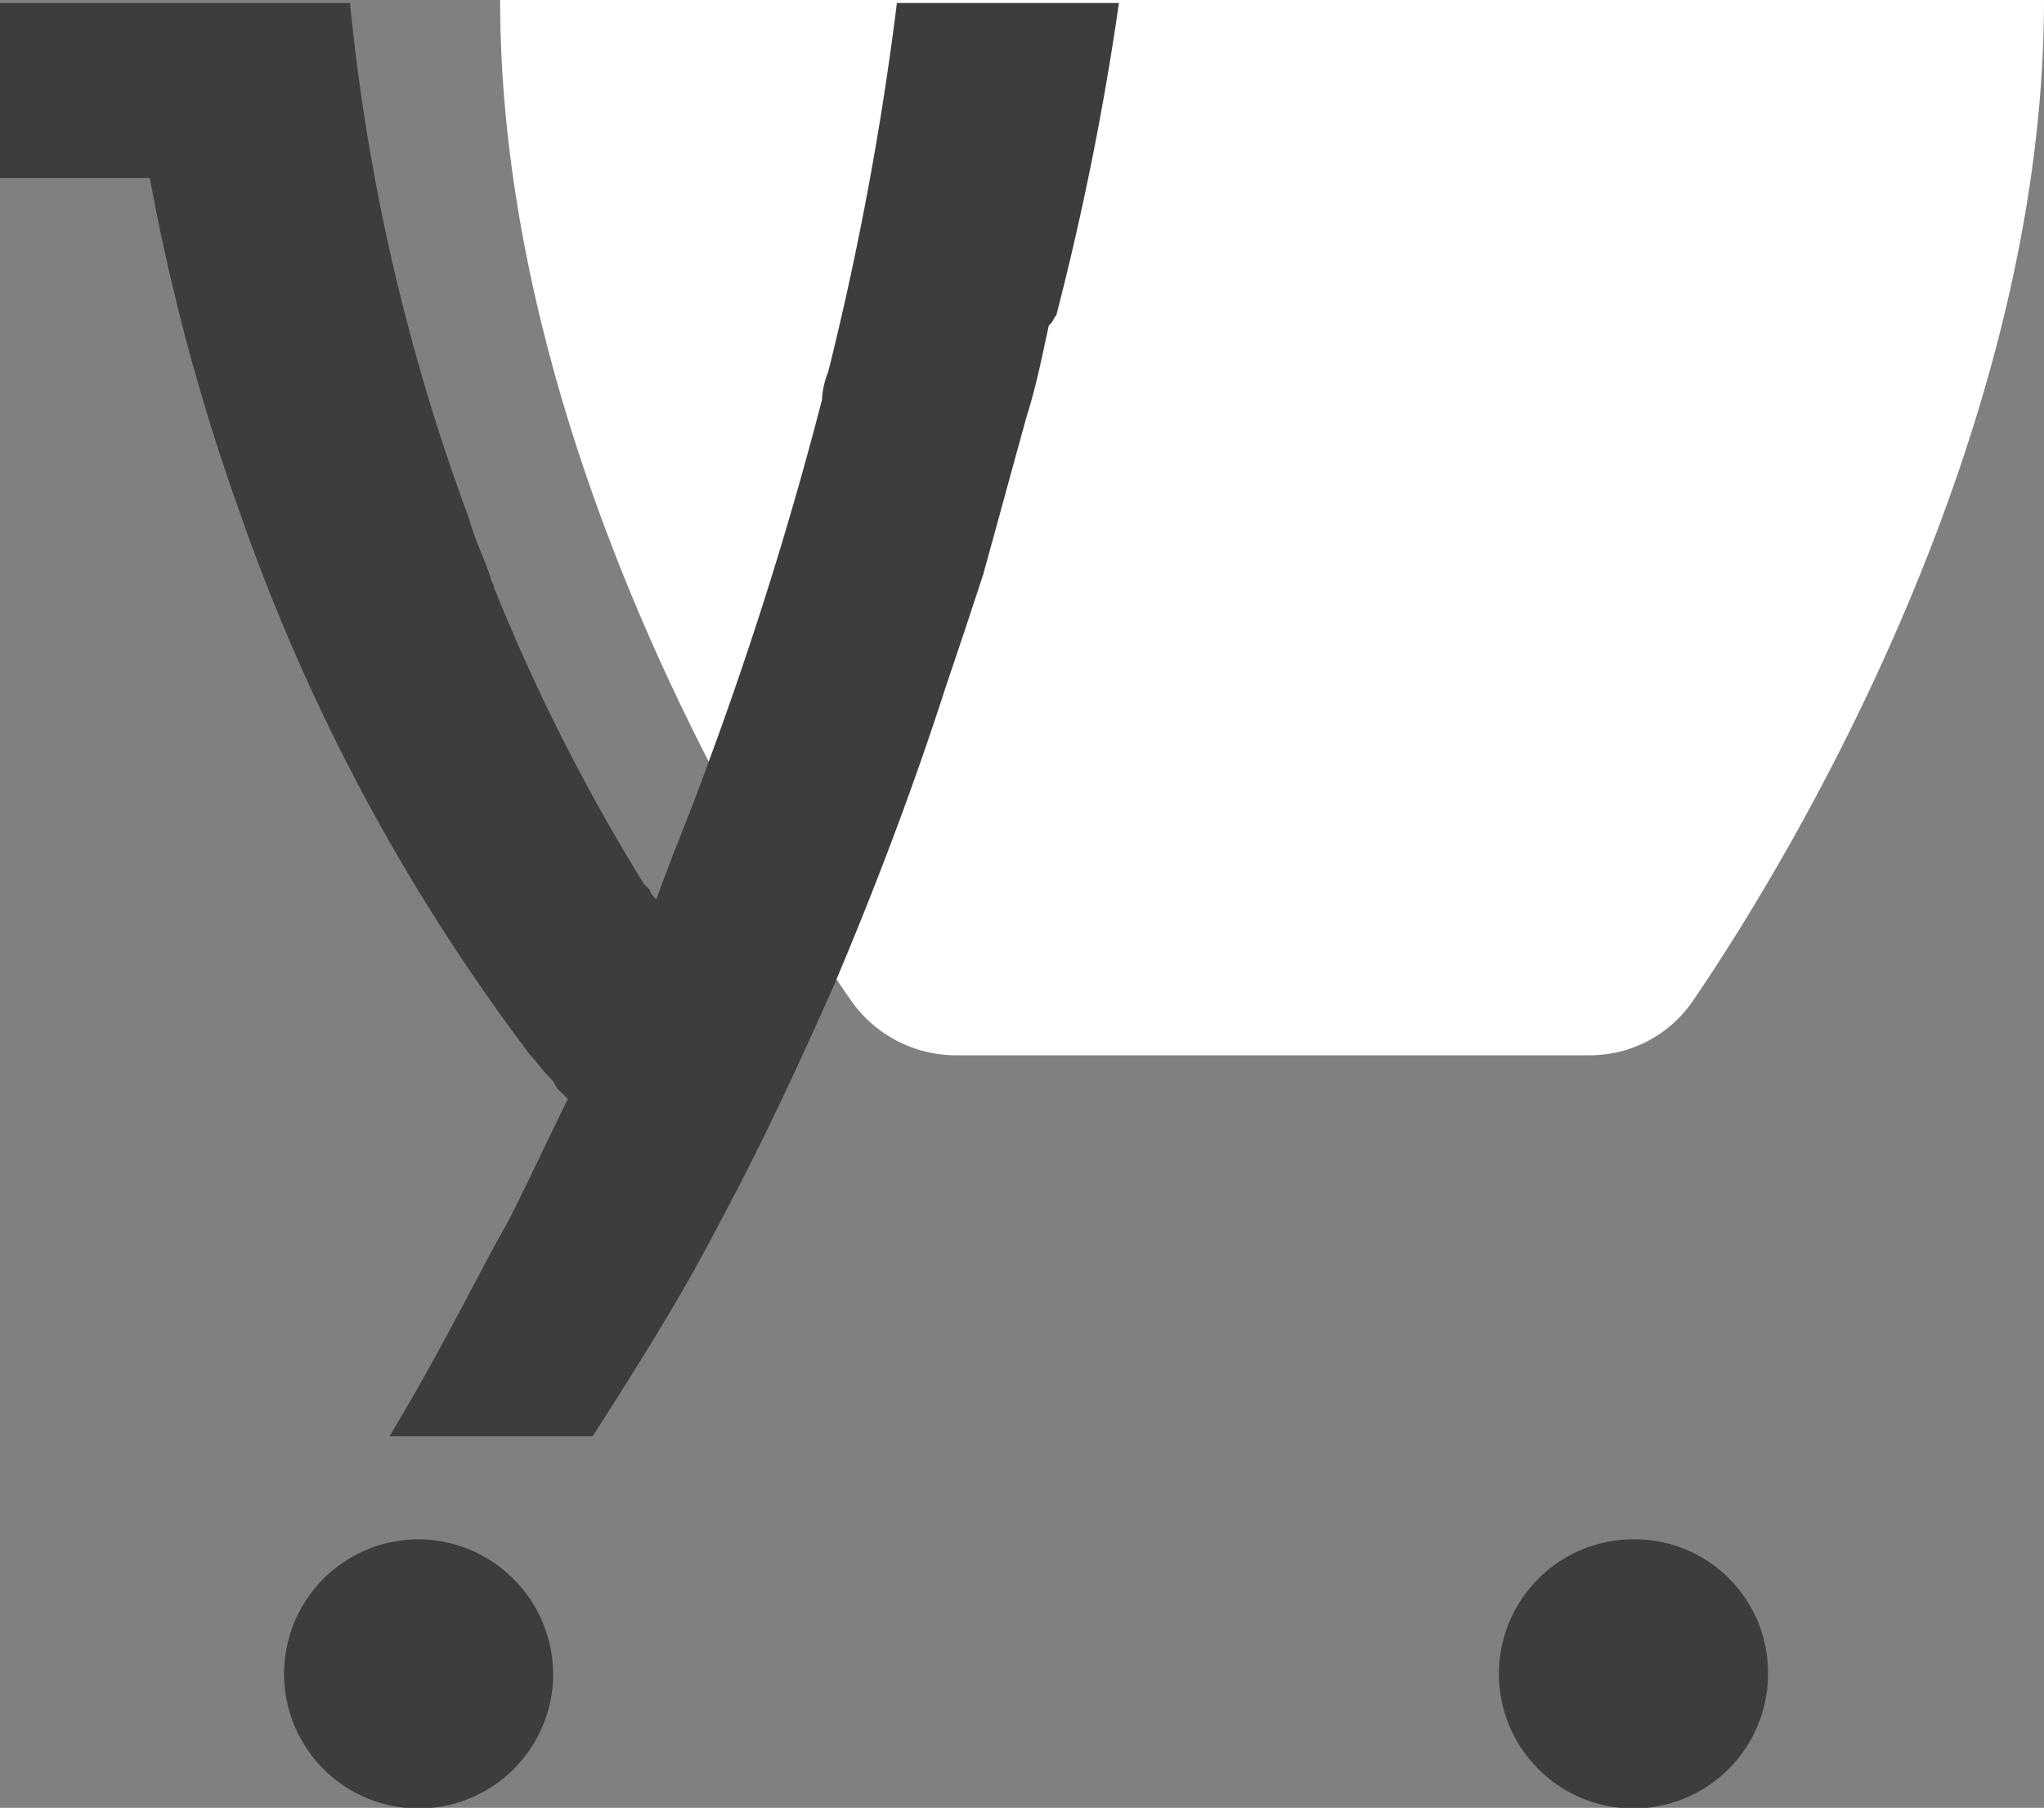 <svg xmlns="http://www.w3.org/2000/svg" viewBox="0 0 68.21 60.32"><rect x="0" y="0" width="68.21" height="60.32" fill="#808080" stroke="none"/><defs><style>.cls-1{fill:#fff;}.cls-2{fill:#002c6a;}.cls-3{fill:#3d3d3d;}</style></defs><g id="Camada_2" data-name="Camada 2"><g id="Camada_1-2" data-name="Camada 1"><path class="cls-1" d="M16.69,0c0,14.59,8.34,28.55,11.68,33.34a4.28,4.28,0,0,0,3.44,1.87H53.09a4.16,4.16,0,0,0,3.44-1.87C59.87,28.44,68.21,14.48,68.21,0Z"></path><path class="cls-2" d="M18.56,36.36a1.57,1.57,0,0,1-.31-.42A1.57,1.57,0,0,0,18.56,36.36Z"></path><path class="cls-3" d="M13,47.92q1.88-3.12,3.44-6.25A58.54,58.54,0,0,1,13,47.92Z"></path><path class="cls-2" d="M19,36.67c-.62,1.25-1.25,2.61-1.88,3.86C17.73,39.28,18.36,38,19,36.67Z"></path><path class="cls-3" d="M35.25,10.52A96.41,96.41,0,0,0,37.34.1H29.93a103.41,103.41,0,0,1-2.29,12.3,2.84,2.84,0,0,0-.21.94,125.82,125.82,0,0,1-3.86,12.29c-.52,1.46-1.15,2.92-1.67,4.38-.1-.11-.21-.21-.21-.32l-.21-.21a64.57,64.57,0,0,1-5-9.89c0-.11-.11-.21-.11-.32-.2-.62-.52-1.25-.73-2A68.68,68.68,0,0,1,11.68.1H0V5.94H5A70.76,70.76,0,0,0,8,17.09a65.82,65.82,0,0,0,9.7,18.12c.21.21.42.53.63.73s.2.32.31.42l.31.31c-.62,1.25-1.25,2.61-1.88,3.86-.2.41-.41.73-.62,1.14C15.33,43.76,14.18,46,13,47.92h6.78c1.46-2.29,2.92-4.58,4.17-7,1.46-2.7,2.71-5.41,3.86-8q2.19-5.16,3.75-10l.63-1.87.62-1.88c.52-1.88,1-3.65,1.46-5.31.32-1,.53-2.09.73-3C35.15,10.73,35.15,10.63,35.25,10.52Z"></path><path class="cls-3" d="M18.46,55.84A4.49,4.49,0,1,1,14,51.36,4.52,4.52,0,0,1,18.46,55.84Z"></path><path class="cls-3" d="M59,55.84a4.49,4.49,0,1,1-4.48-4.48A4.45,4.45,0,0,1,59,55.84Z"></path></g></g></svg>